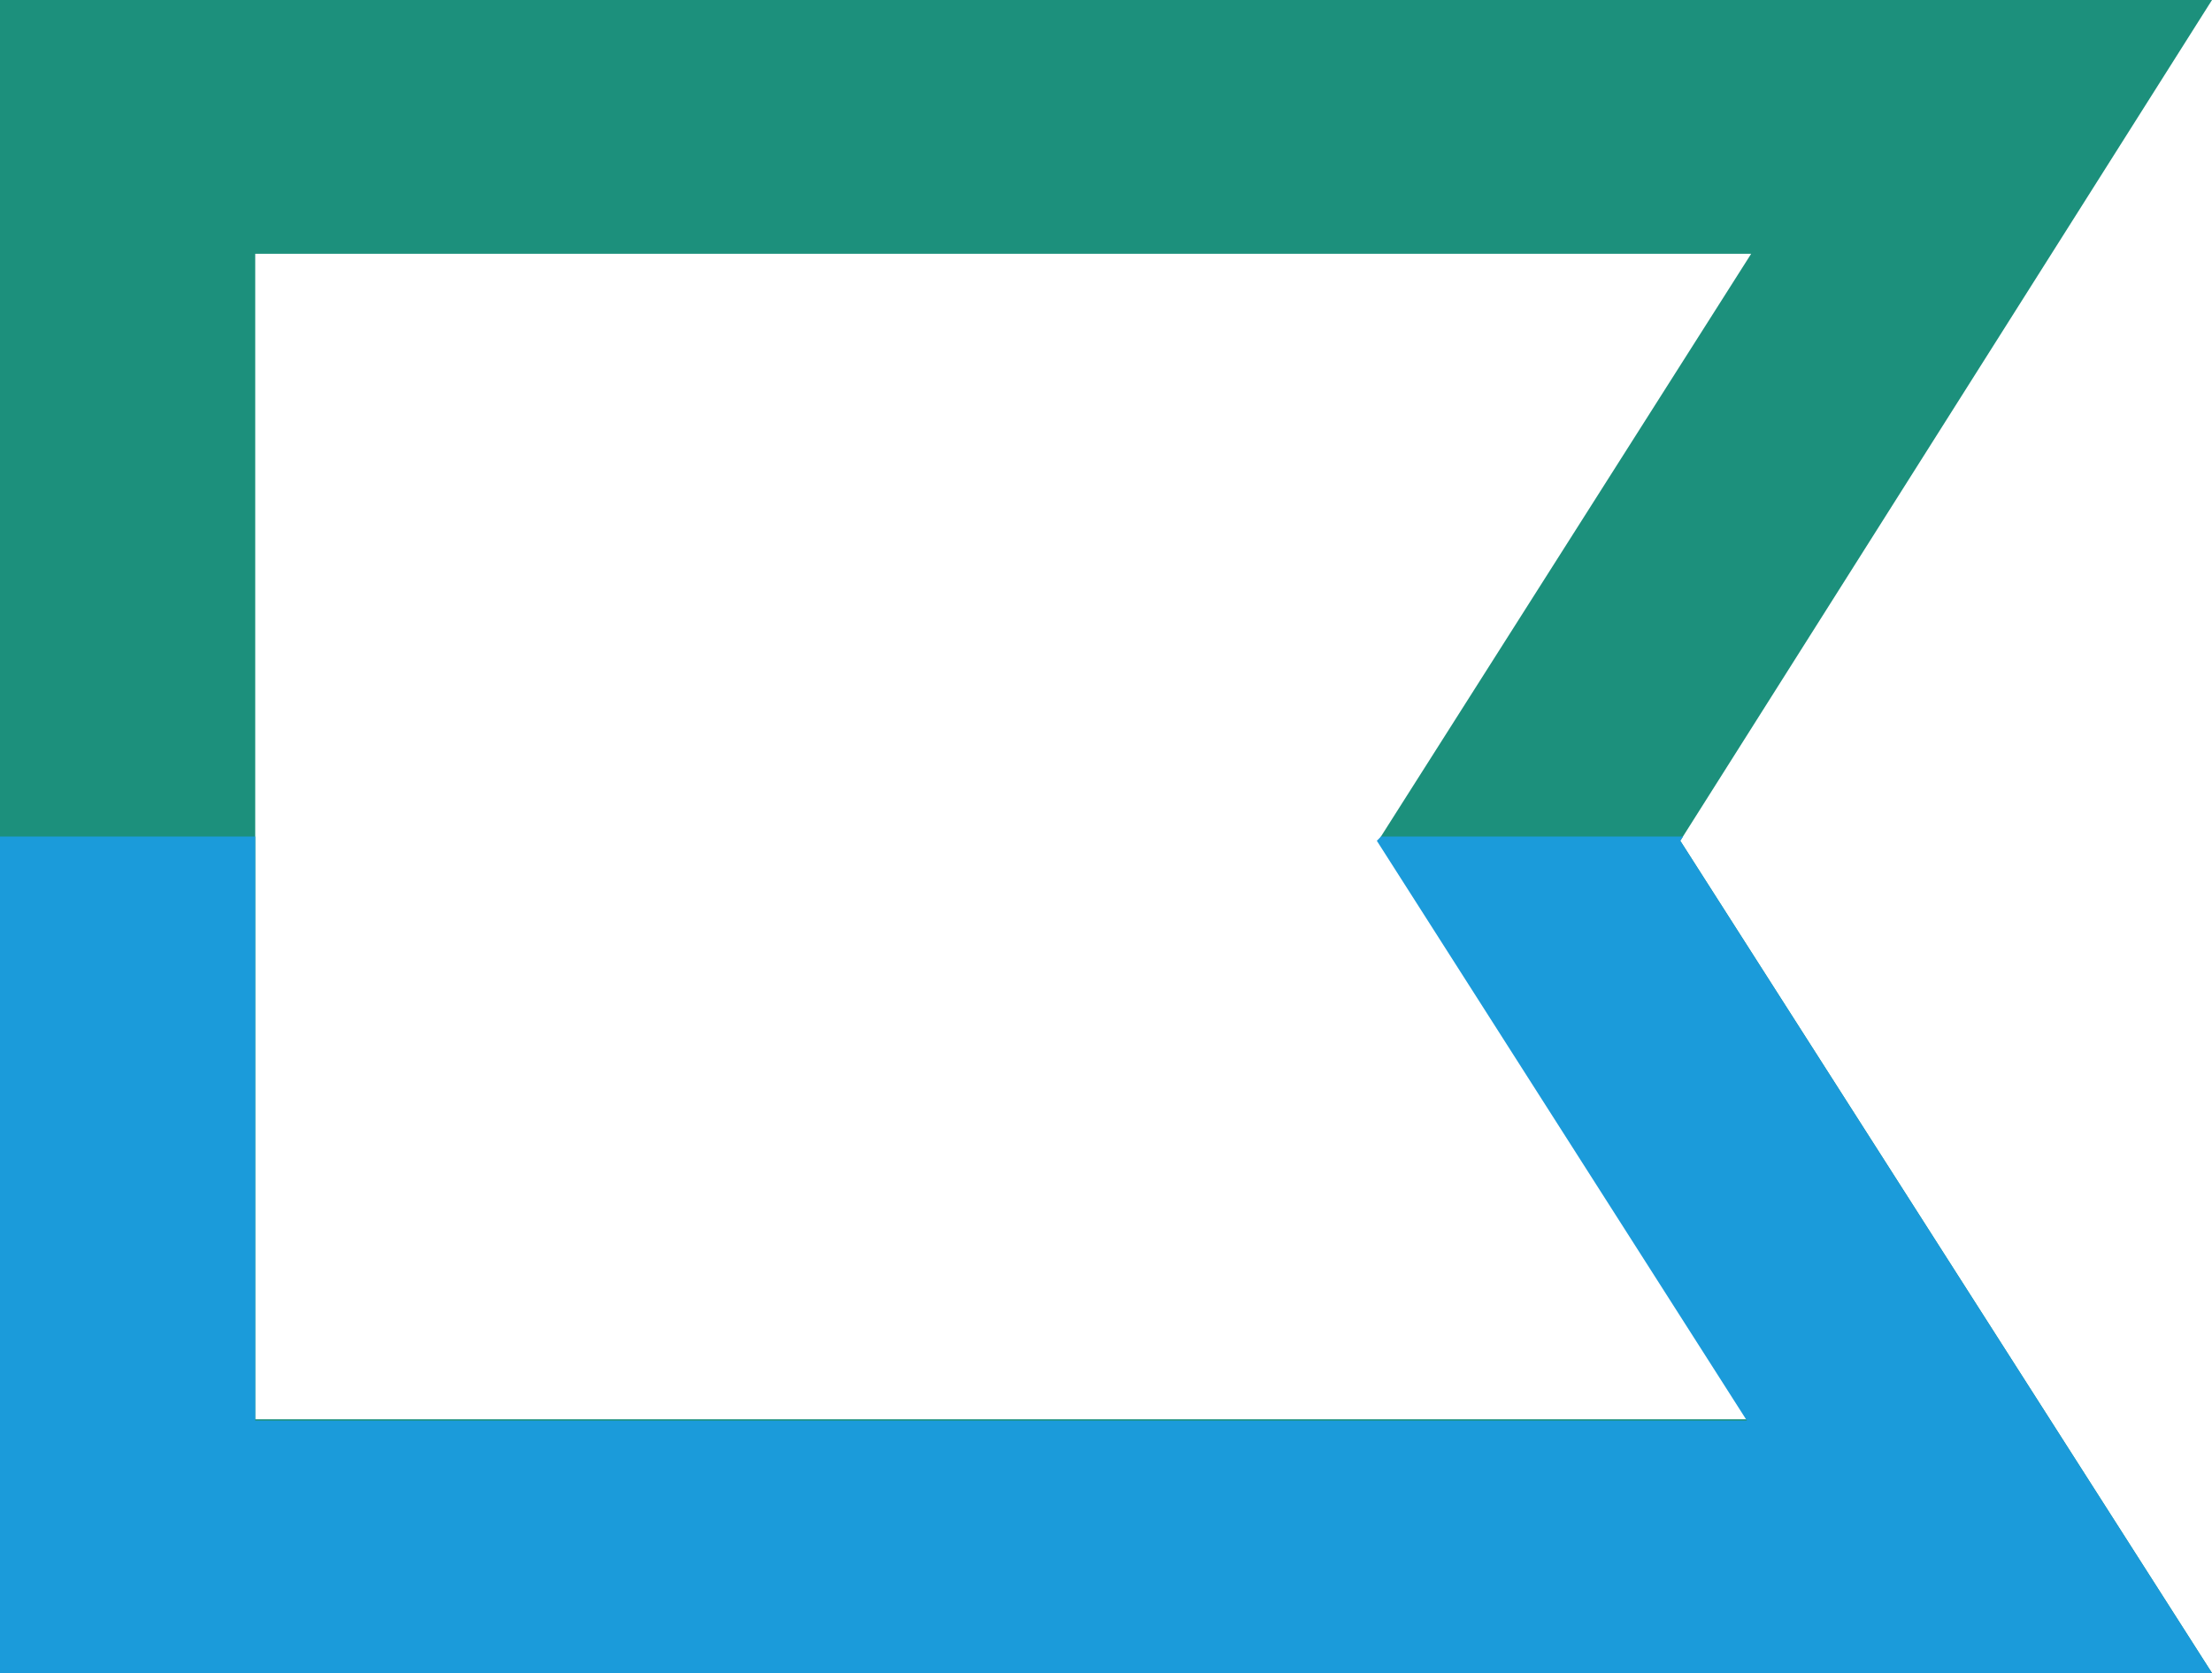 <?xml version="1.0" encoding="utf-8"?>
<!-- Generator: Adobe Illustrator 28.1.0, SVG Export Plug-In . SVG Version: 6.00 Build 0)  -->
<svg version="1.1" id="katman_1" xmlns="http://www.w3.org/2000/svg" xmlns:xlink="http://www.w3.org/1999/xlink" x="0px" y="0px"
	 viewBox="0 0 156 118" style="enable-background:new 0 0 156 118;" xml:space="preserve">
<style type="text/css">
	.st0{clip-path:url(#SVGID_00000080199536251198563010000009200879984331563954_);}
	.st1{fill:#1C907C;}
	.st2{fill:#1B9BDA;}
</style>
<g>
	<defs>
		<rect id="SVGID_1_" y="0" width="156" height="118"/>
	</defs>
	<clipPath id="SVGID_00000069371800331656685760000015618500634847043981_">
		<use xlink:href="#SVGID_1_"  style="overflow:visible;"/>
	</clipPath>
	<g style="clip-path:url(#SVGID_00000069371800331656685760000015618500634847043981_);">
		<path class="st1" d="M156,118H0V0h156l-37.5,59.3L156,118z M18,100.1h105.3L97.2,59.3l26.3-41.4H18V100.1z"/>
		<path class="st2" d="M118.7,59H97.4l-0.3,0.3l26.1,40.9H18V59H0v59h156l-37.5-58.7L118.7,59z"/>
	</g>
</g>
</svg>
